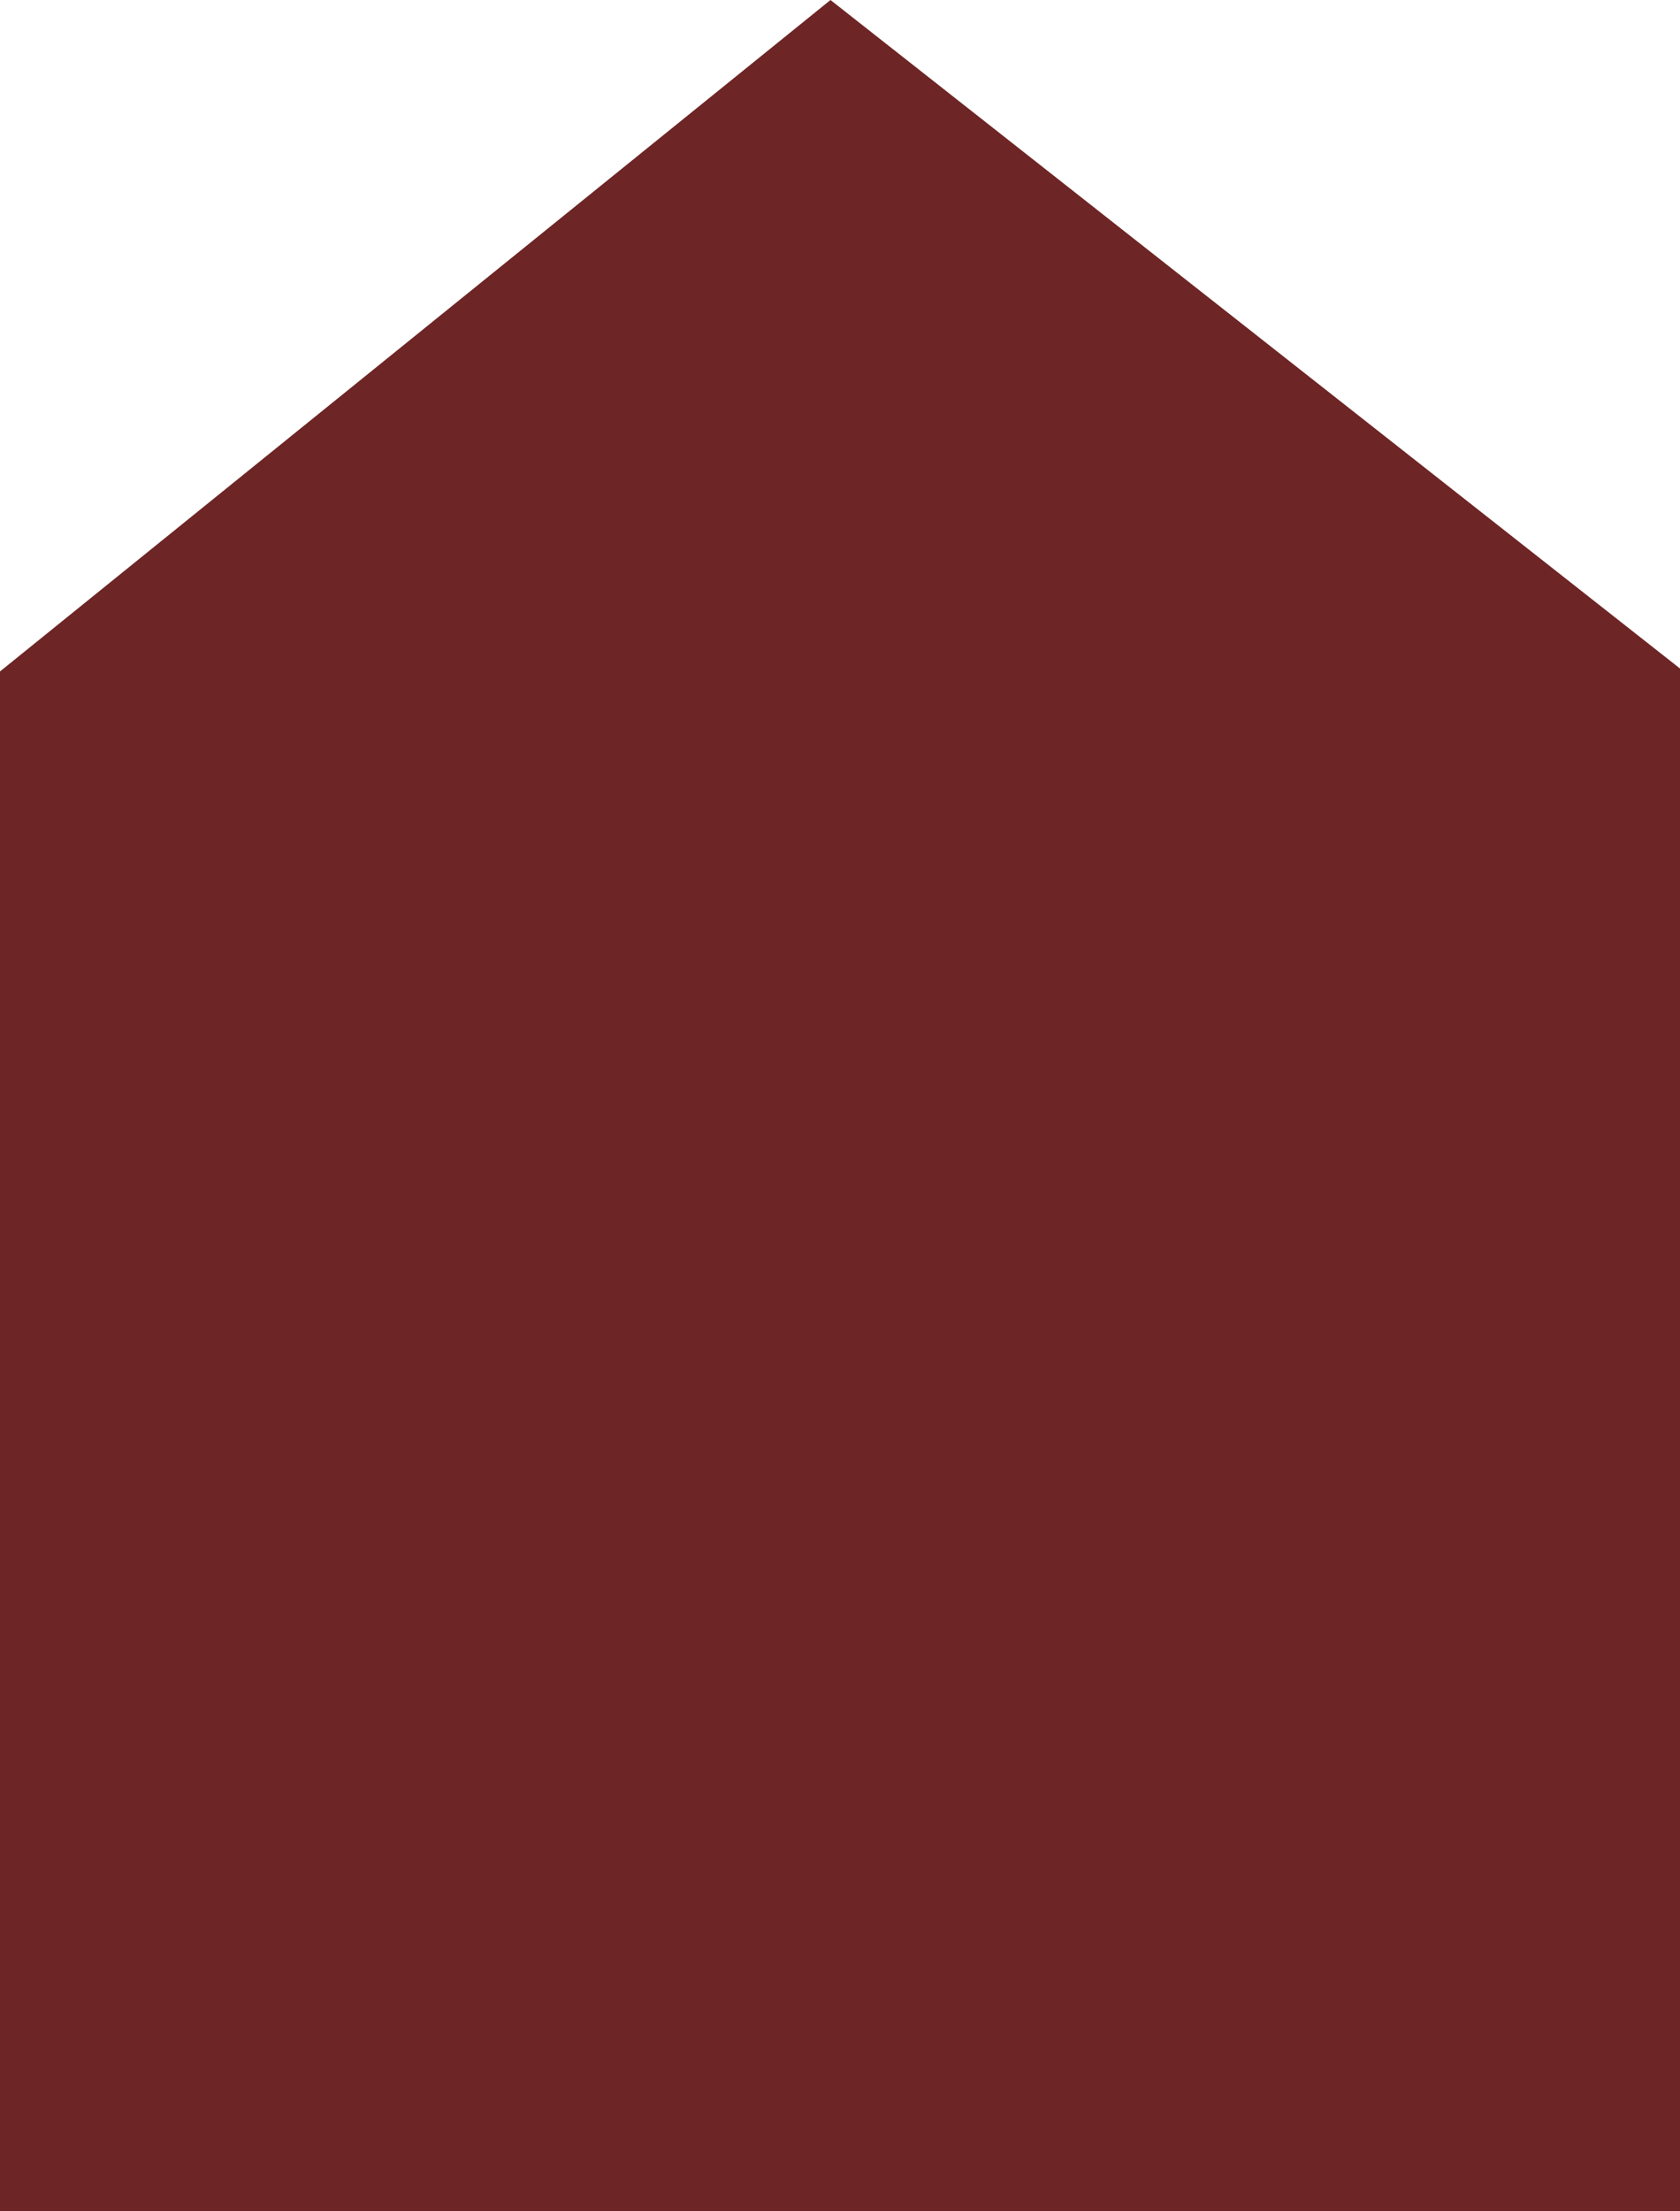 <?xml version="1.0" encoding="UTF-8"?> <svg xmlns="http://www.w3.org/2000/svg" xmlns:xlink="http://www.w3.org/1999/xlink" width="38" height="50" viewBox="0 0 38 50"><defs><clipPath id="clip-icon_object"><rect width="38" height="50"></rect></clipPath></defs><g id="icon_object" data-name="icon object" clip-path="url(#clip-icon_object)"><g id="Gruppe_67" data-name="Gruppe 67" transform="translate(-7117 242)"><path id="Pfad_48" data-name="Pfad 48" d="M18.785,0,0,15.182V50H38.045V15.151Z" transform="translate(7117 -242)" fill="#6E2525"></path></g></g></svg> 
